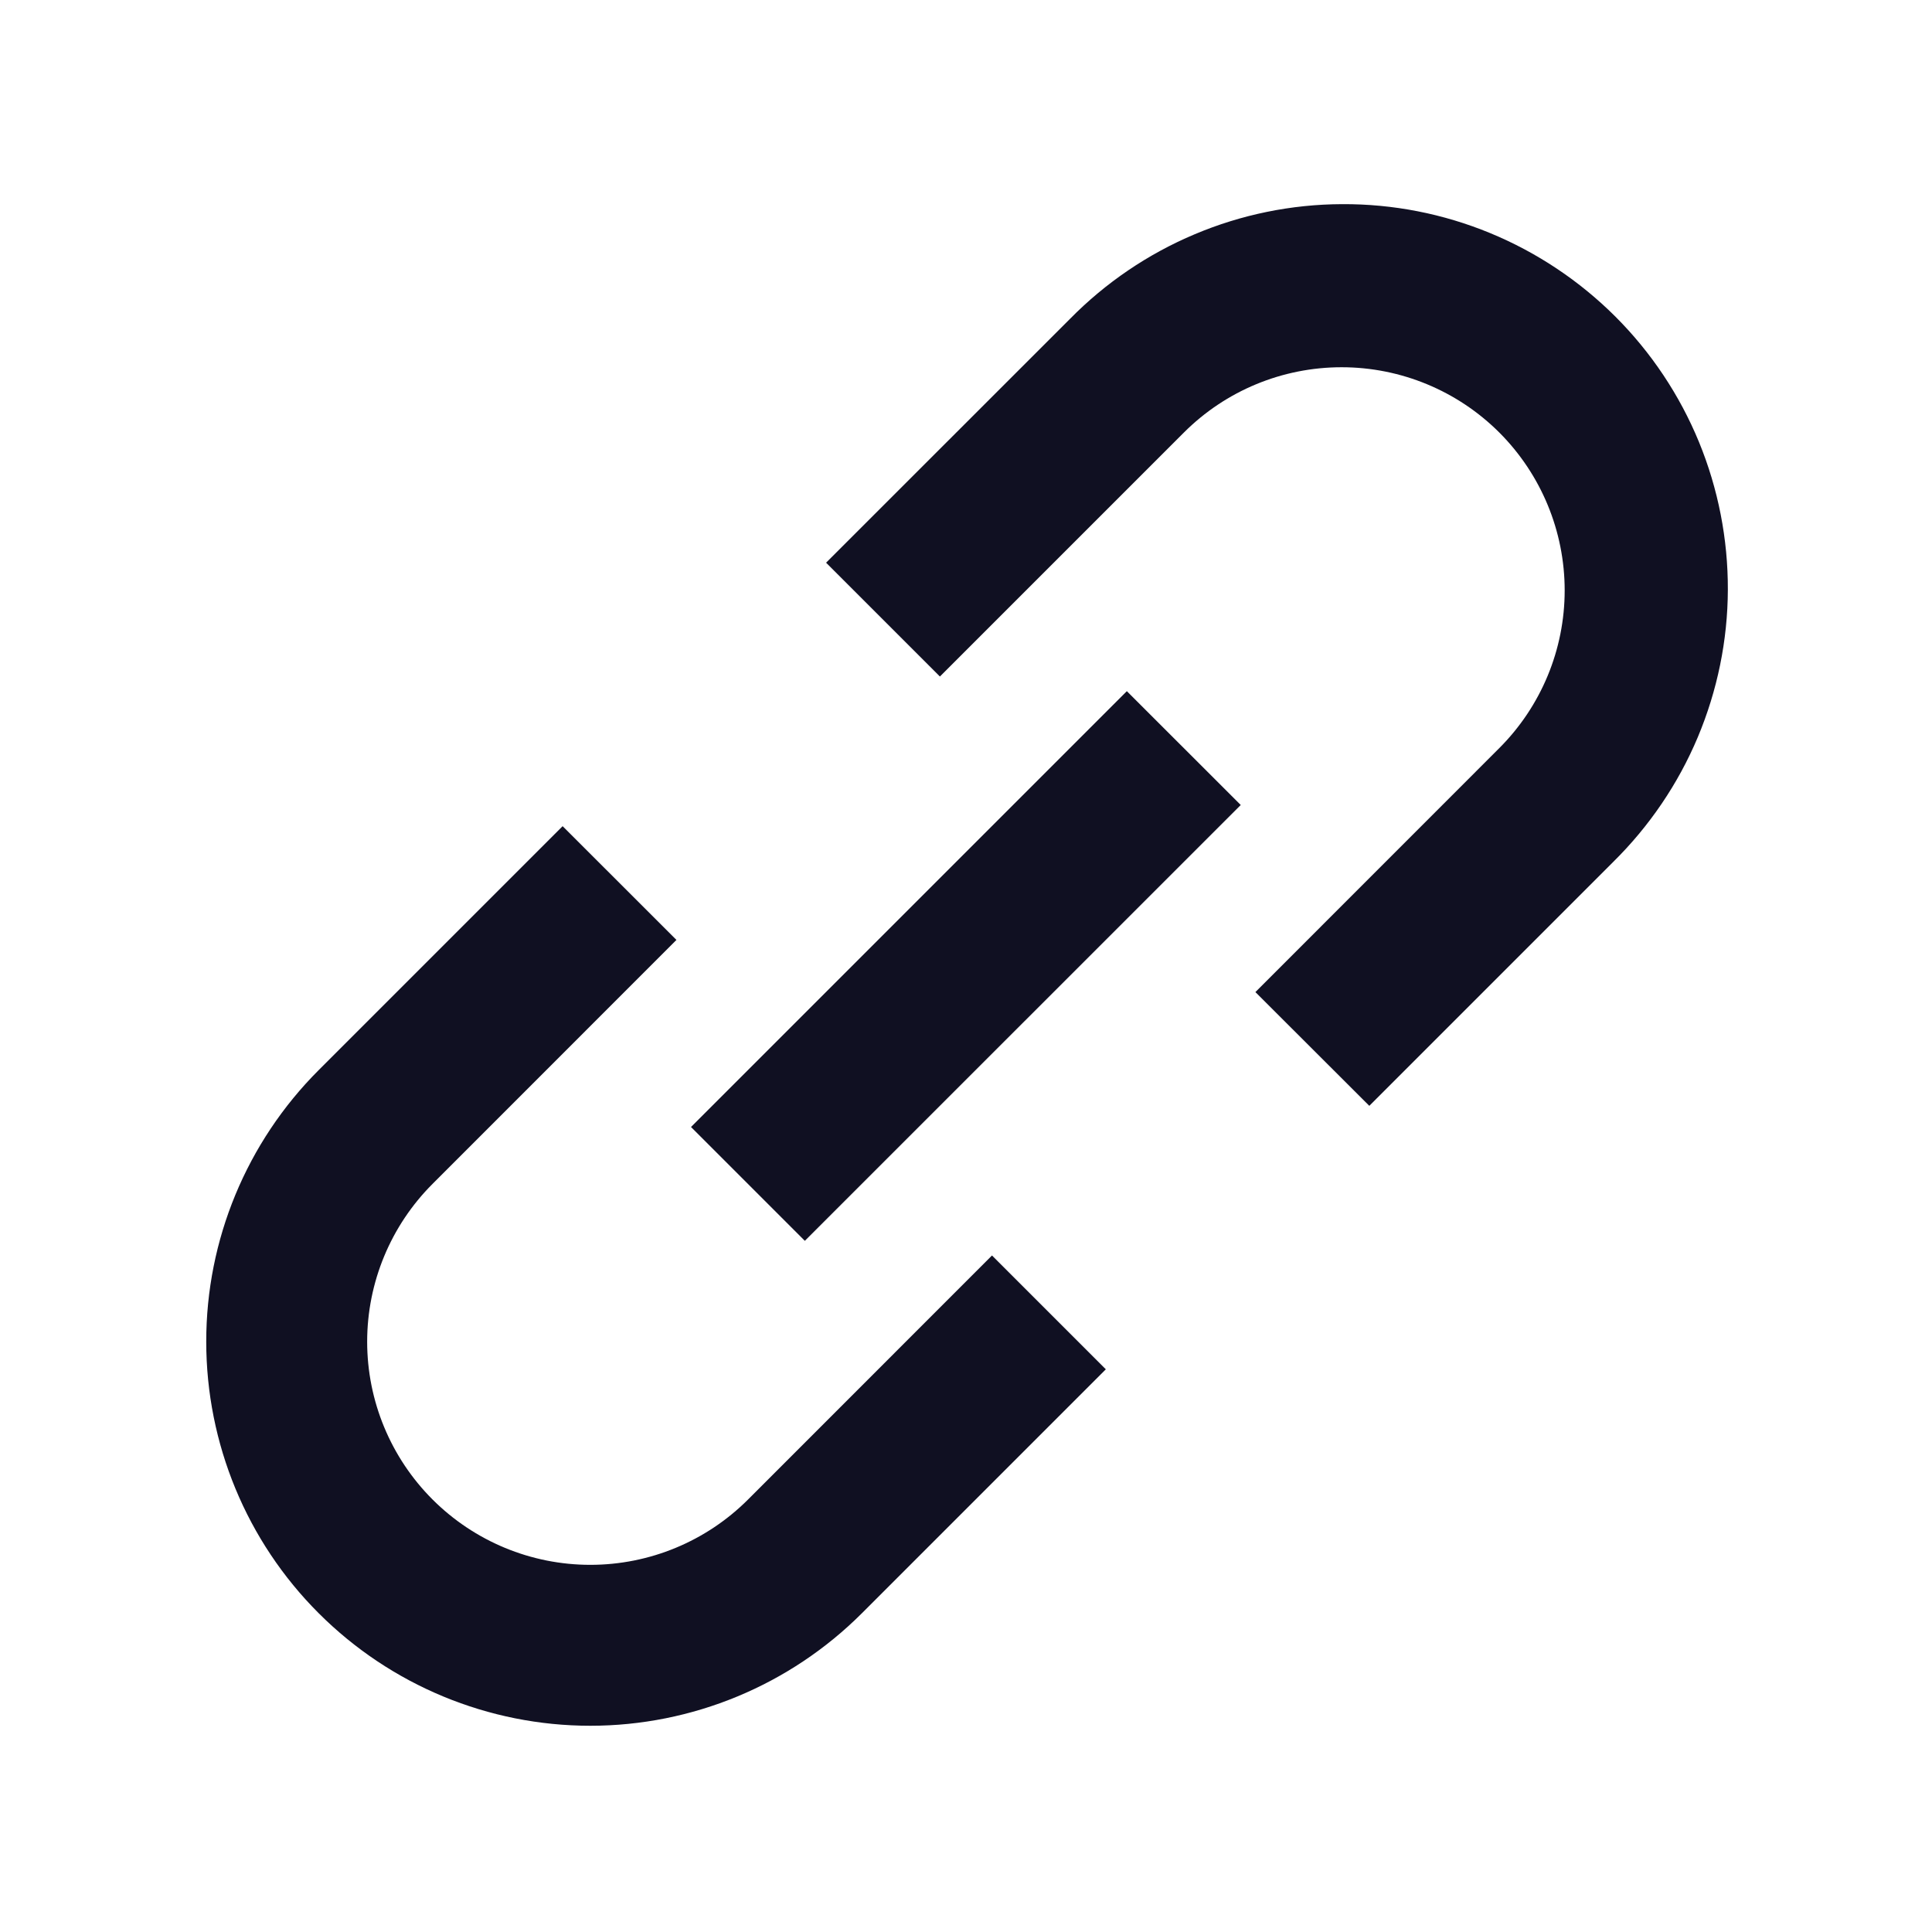 <svg width="24" height="24" viewBox="0 0 24 24" fill="none" xmlns="http://www.w3.org/2000/svg">
<g id="tdesign:link">
<path id="Vector" d="M13.293 3.96C13.735 3.511 14.261 3.154 14.841 2.91C15.421 2.665 16.044 2.538 16.674 2.536C17.304 2.533 17.928 2.655 18.51 2.895C19.092 3.135 19.621 3.488 20.067 3.933C20.512 4.378 20.865 4.907 21.105 5.49C21.344 6.072 21.466 6.696 21.464 7.326C21.462 7.955 21.334 8.578 21.09 9.159C20.846 9.739 20.488 10.265 20.04 10.707L17.01 13.737L15.595 12.324L18.625 9.293C19.145 8.773 19.437 8.069 19.437 7.334C19.437 6.599 19.145 5.894 18.626 5.374C18.106 4.854 17.401 4.562 16.666 4.562C15.931 4.562 15.227 4.853 14.707 5.373L11.676 8.404L10.262 6.99L13.293 3.96ZM15.413 10L9.998 15.414L8.584 14L13.998 8.586L15.413 10ZM8.403 11.676L5.373 14.707C4.853 15.227 4.561 15.932 4.561 16.667C4.561 17.402 4.853 18.107 5.373 18.627C5.893 19.147 6.598 19.439 7.333 19.439C8.068 19.439 8.773 19.147 9.293 18.627L12.323 15.596L13.737 17.01L10.707 20.04C9.812 20.935 8.598 21.438 7.333 21.438C6.068 21.438 4.854 20.935 3.959 20.04C3.064 19.146 2.562 17.932 2.562 16.667C2.561 15.401 3.064 14.188 3.959 13.293L6.989 10.263L8.403 11.676Z" fill="#101022"/>
</g>
</svg>

